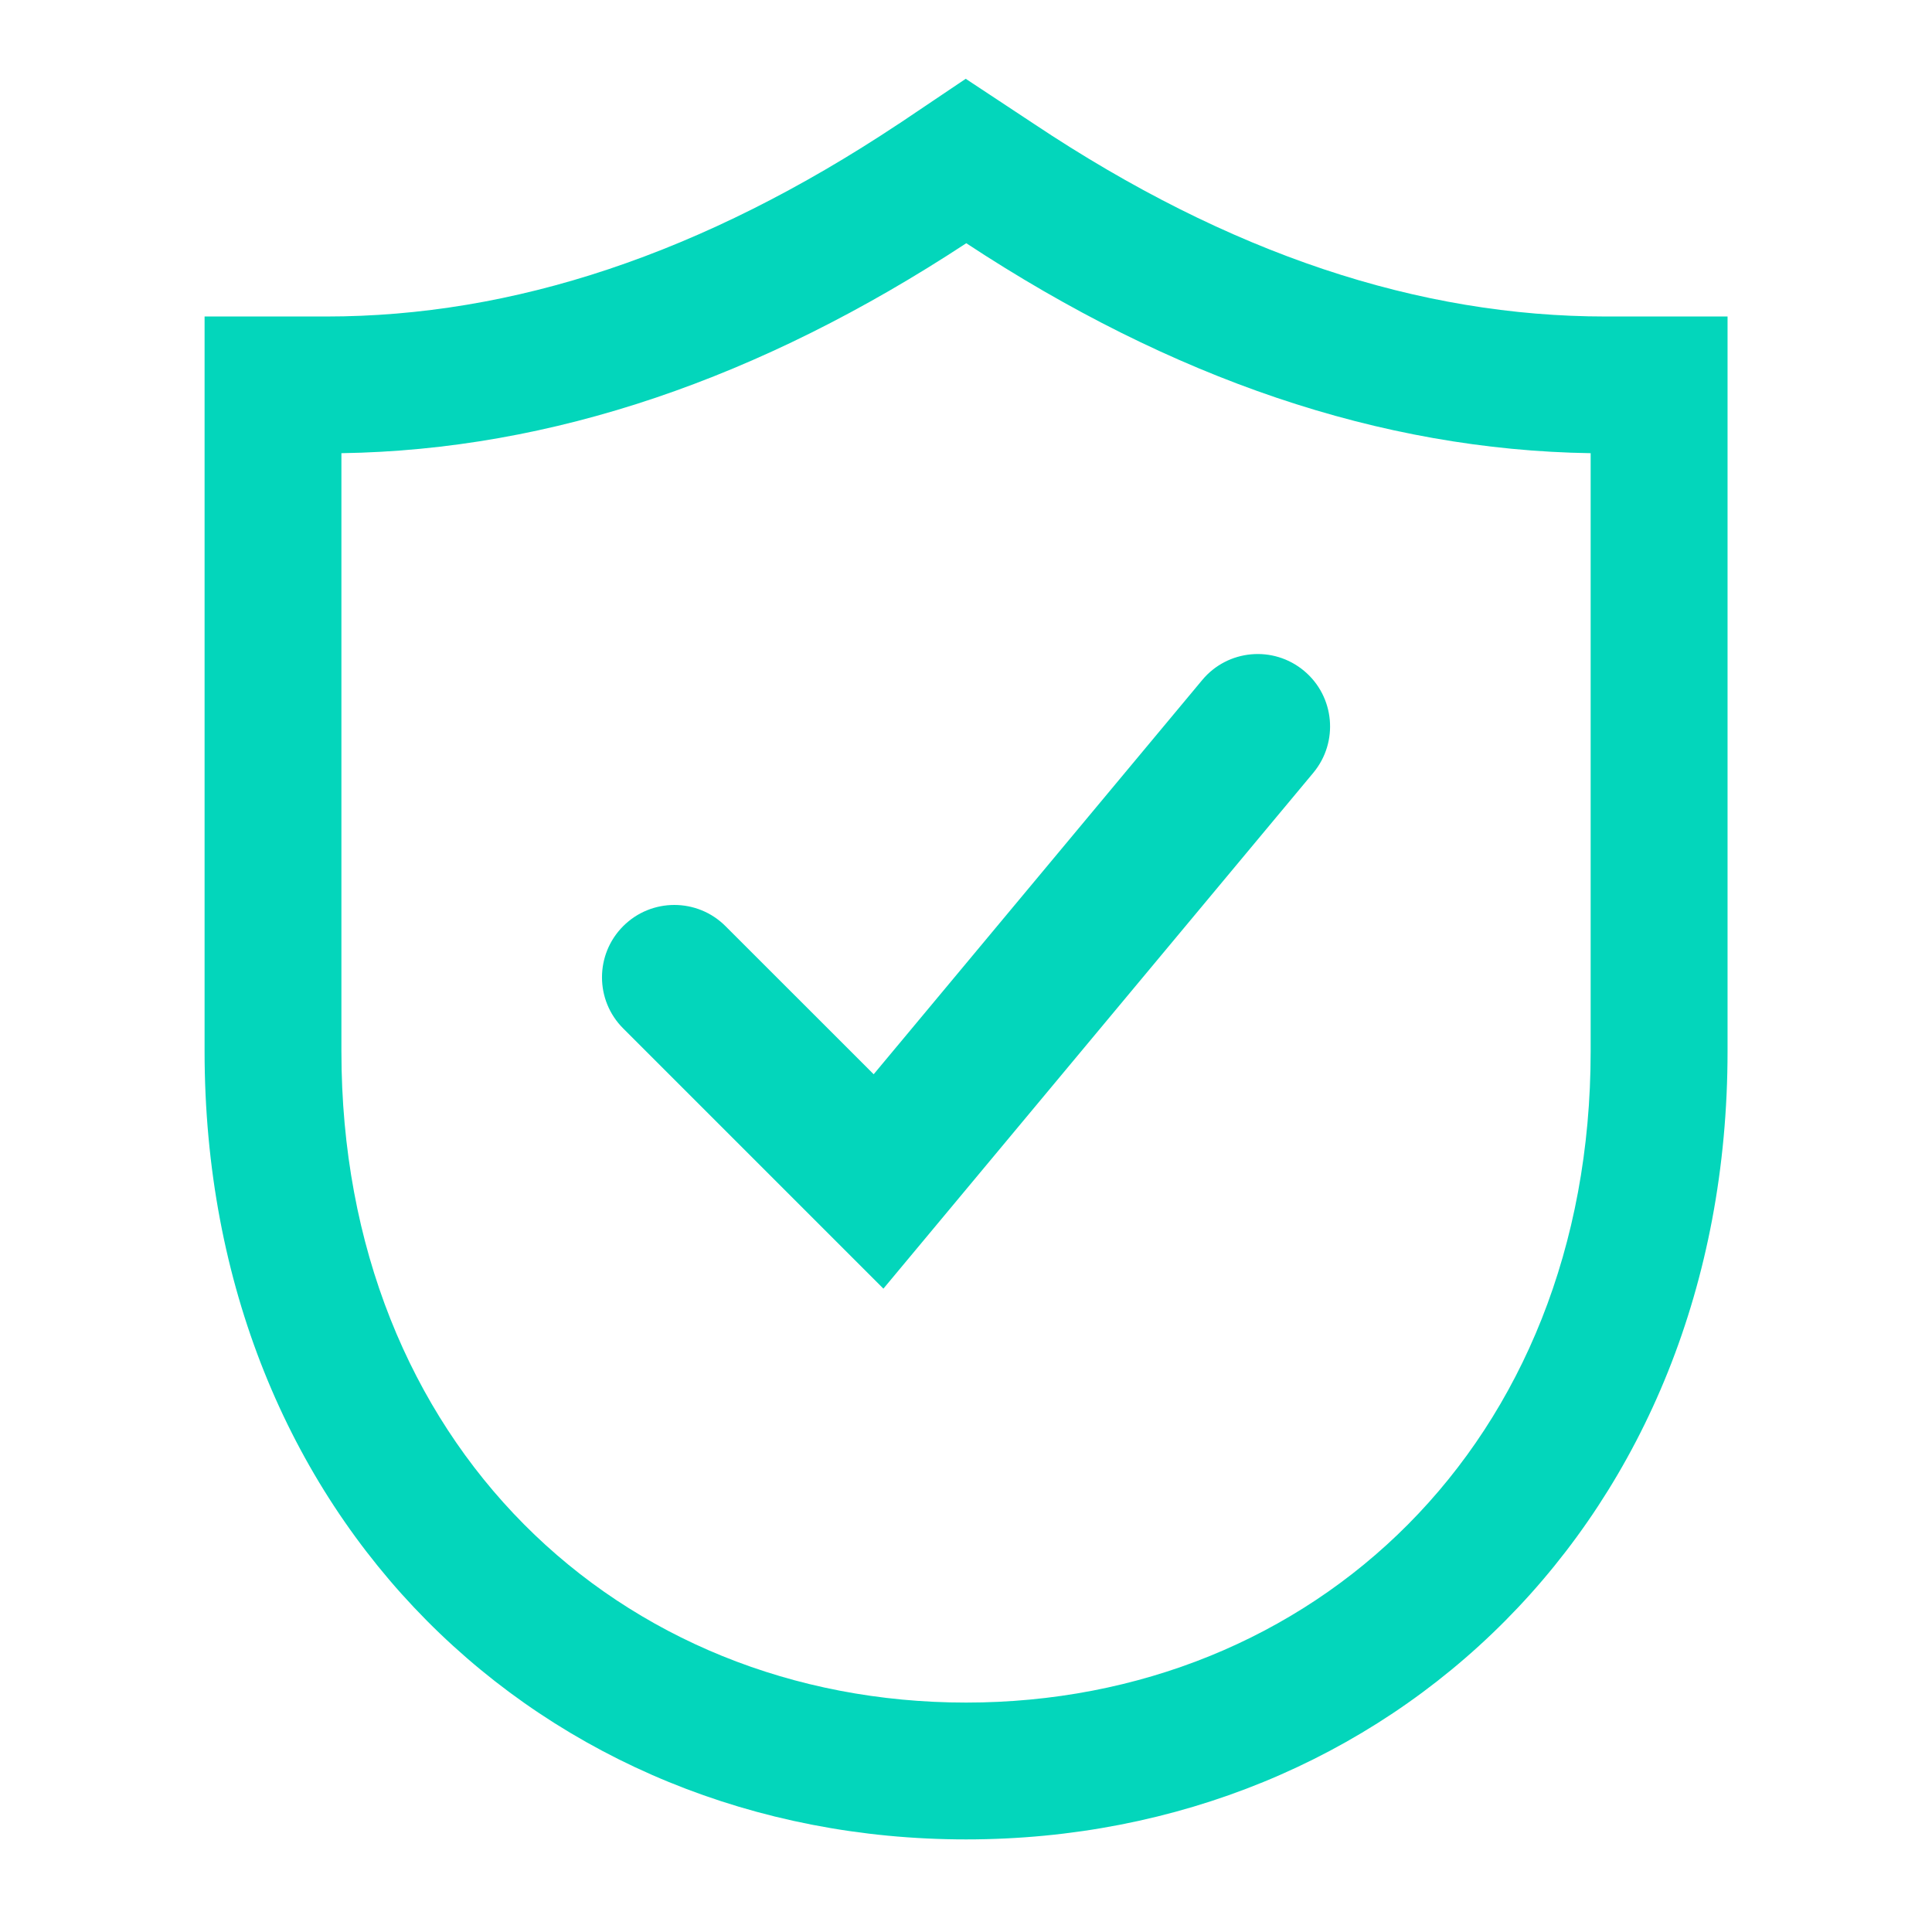 <svg width="28" height="28" viewBox="0 0 28 28" fill="none" xmlns="http://www.w3.org/2000/svg">
<path fill-rule="evenodd" clip-rule="evenodd" d="M14.983 1.794L13.996 1.142L13.027 1.794L13.024 1.795C10.178 3.687 7.431 4.587 4.729 4.587H2.965V15.236C2.965 22.012 7.875 26.658 14.001 26.658C20.126 26.658 25.037 22.012 25.037 15.236V4.587H23.272C20.57 4.587 17.822 3.687 14.983 1.794ZM4.948 6.568C8.002 6.521 11.014 5.488 14.004 3.525C16.988 5.488 20 6.521 23.053 6.568V15.236C23.053 20.931 19.017 24.675 14.001 24.675C8.985 24.675 4.948 20.931 4.948 15.236V6.568ZM19.034 11.199C19.404 10.754 19.344 10.093 18.899 9.722C18.454 9.351 17.793 9.411 17.423 9.856L12.662 15.569L10.514 13.422C10.105 13.013 9.441 13.013 9.032 13.422C8.622 13.832 8.622 14.496 9.032 14.905L12.803 18.676L19.034 11.199Z" fill="#03D6BB"/>
</svg>
